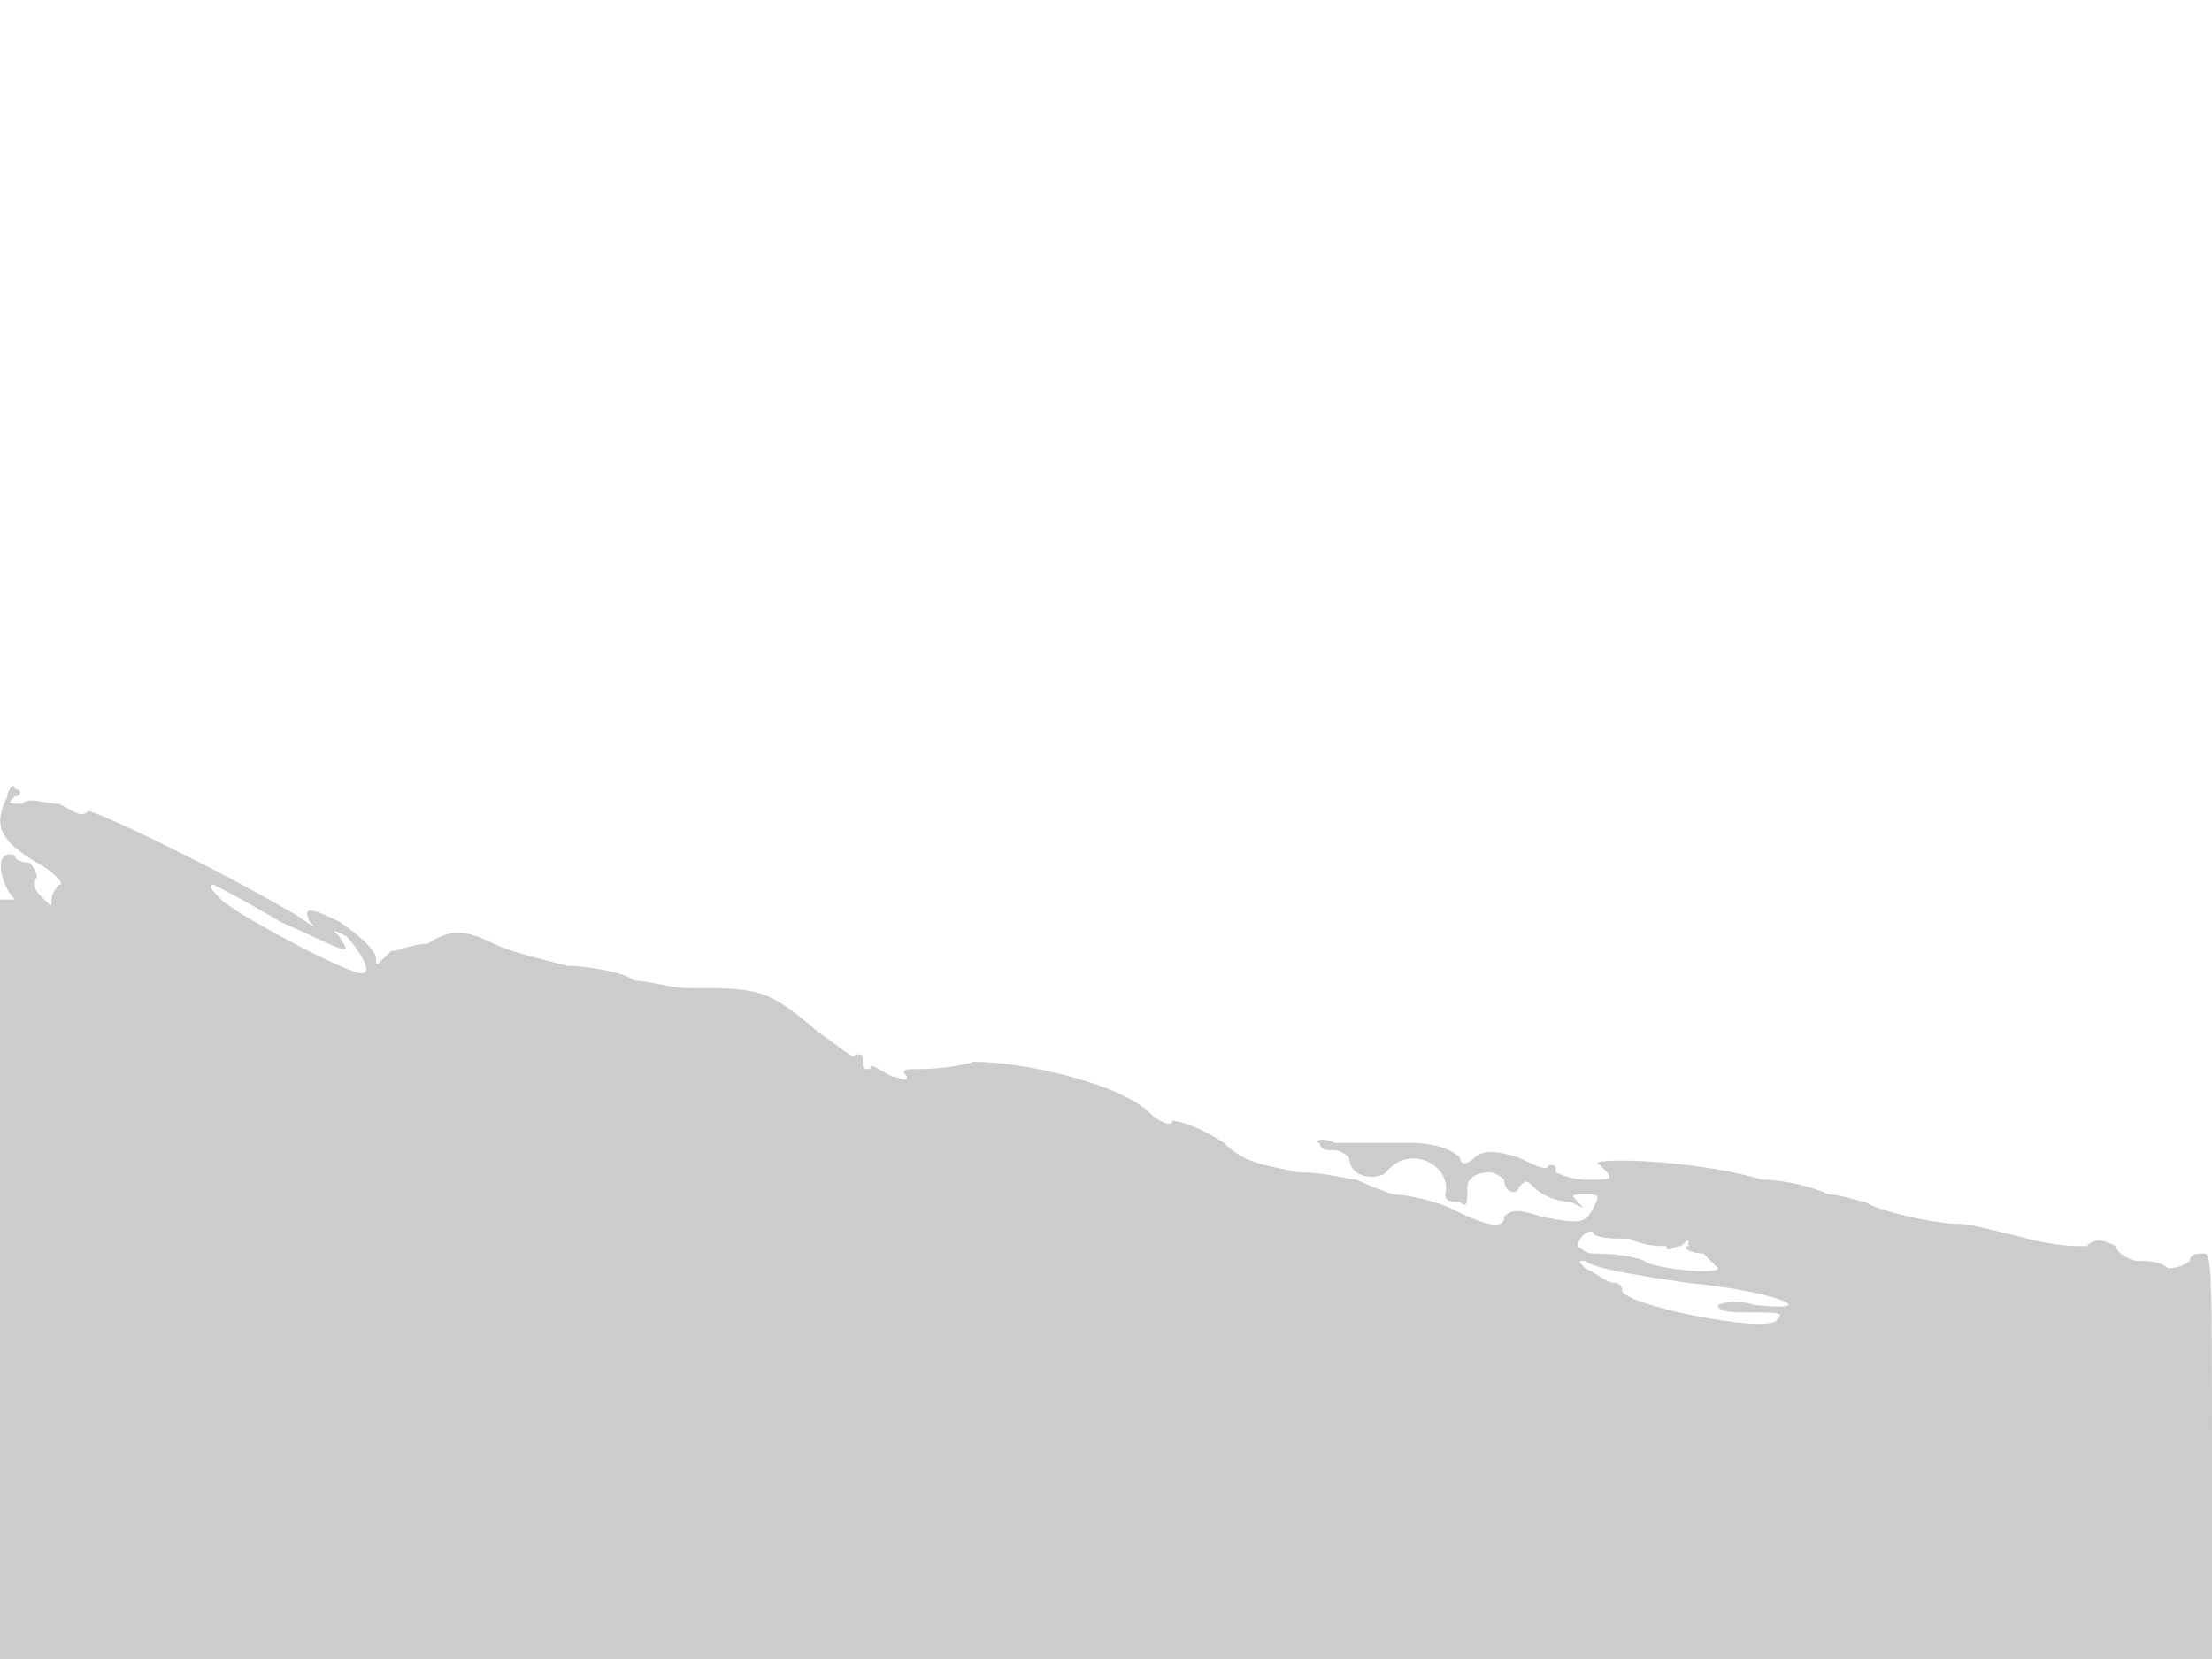 <svg version="1" xmlns="http://www.w3.org/2000/svg" width="400" height="300" viewBox="0 0 300 225"><path d="M1 108c-2 4-1 6 4 9 2 1 4 3 3 3 0 0-1 1-1 2s0 1-1 0-2-2-1-3c0-1-1-2-1-2s-2 0-2-1c-3-1-2 4 0 6l3 1-3-1H0v103h300v-28c0-23 0-27-1-27s-2 0-2 1c0 0-1 1-3 1-1-1-3-1-4-1s-3-1-3-2c-2-1-3-1-4 0-2 0-4 0-8-1s-8-2-9-2c-4 0-12-2-13-3-1 0-3-1-5-1-2-1-6-2-9-2-10-3-25-3-22-2 2 2 2 2-2 2-2 0-4-1-4-1 0-1 0-1-1-1 0 1-2 0-4-1-3-1-5-1-6 0s-2 1-2 0c-1-1-3-2-7-2h-6-4c-2-1-3 0-2 0 0 1 1 1 2 1s2 1 2 1c0 3 4 3 5 2 3-4 9-1 8 3 0 1 1 1 2 1 1 1 1 0 1-2 0-1 1-2 3-2 1 0 2 1 2 1 0 2 2 2 2 1 1-1 1-1 2 0s3 2 5 2c2 1 2 1 1 0s-1-1 1-1 2 0 1 2-2 2-7 1c-3-1-4-1-5 0 0 2-3 1-7-1-2-1-6-2-8-2-3-1-5-2-5-2-1 0-4-1-8-1-4-1-7-1-10-4-3-2-6-3-7-3 0 1-2 0-3-1-4-4-17-7-24-7-3 1-7 1-8 1s-2 0-1 1c0 1-1 0-2 0-2-1-3-2-3-1-1 0-1 0-1-1s0-1-1-1c0 1-2-1-5-3-7-6-8-6-18-6-2 0-5-1-7-1-1-1-6-2-9-2-4-1-8-2-10-3-4-2-6-2-9 0-2 0-4 1-5 1l-1 1c-1 1-1 1-1 0s-2-3-5-5c-4-2-5-2-4 0 1 1 1 1-2-1-12-7-27-14-28-14-1 1-2 0-4-1-2 0-4-1-5 0-2 0-2 0-1-1 1 0 1-1 0-1 0-1-1 0-1 1zm37 17c9 4 10 5 8 2-1-1-1-1 1 0 1 1 4 5 2 5s-17-8-19-10c-1-1-2-2-1-2 0 0 4 2 9 5zm183 43c2 1 4 1 5 1 0 1 1 0 2 0 1-1 1-1 1 0-1 0 0 1 2 1l2 2c0 1-9 0-10-1 0 0-2-1-7-1-1 0-2-1-2-1 0-1 1-2 2-2 0 1 3 1 5 1zm8 6c11 1 19 4 9 3-3-1-5 0-5 0 0 1 2 1 5 1s4 0 3 1c-1 2-21-2-21-4 0-1-1-1-1-1-1 0-2-1-4-2-1-1-1-1 0-1 1 1 7 2 14 3z" fill="#ccc"/></svg>